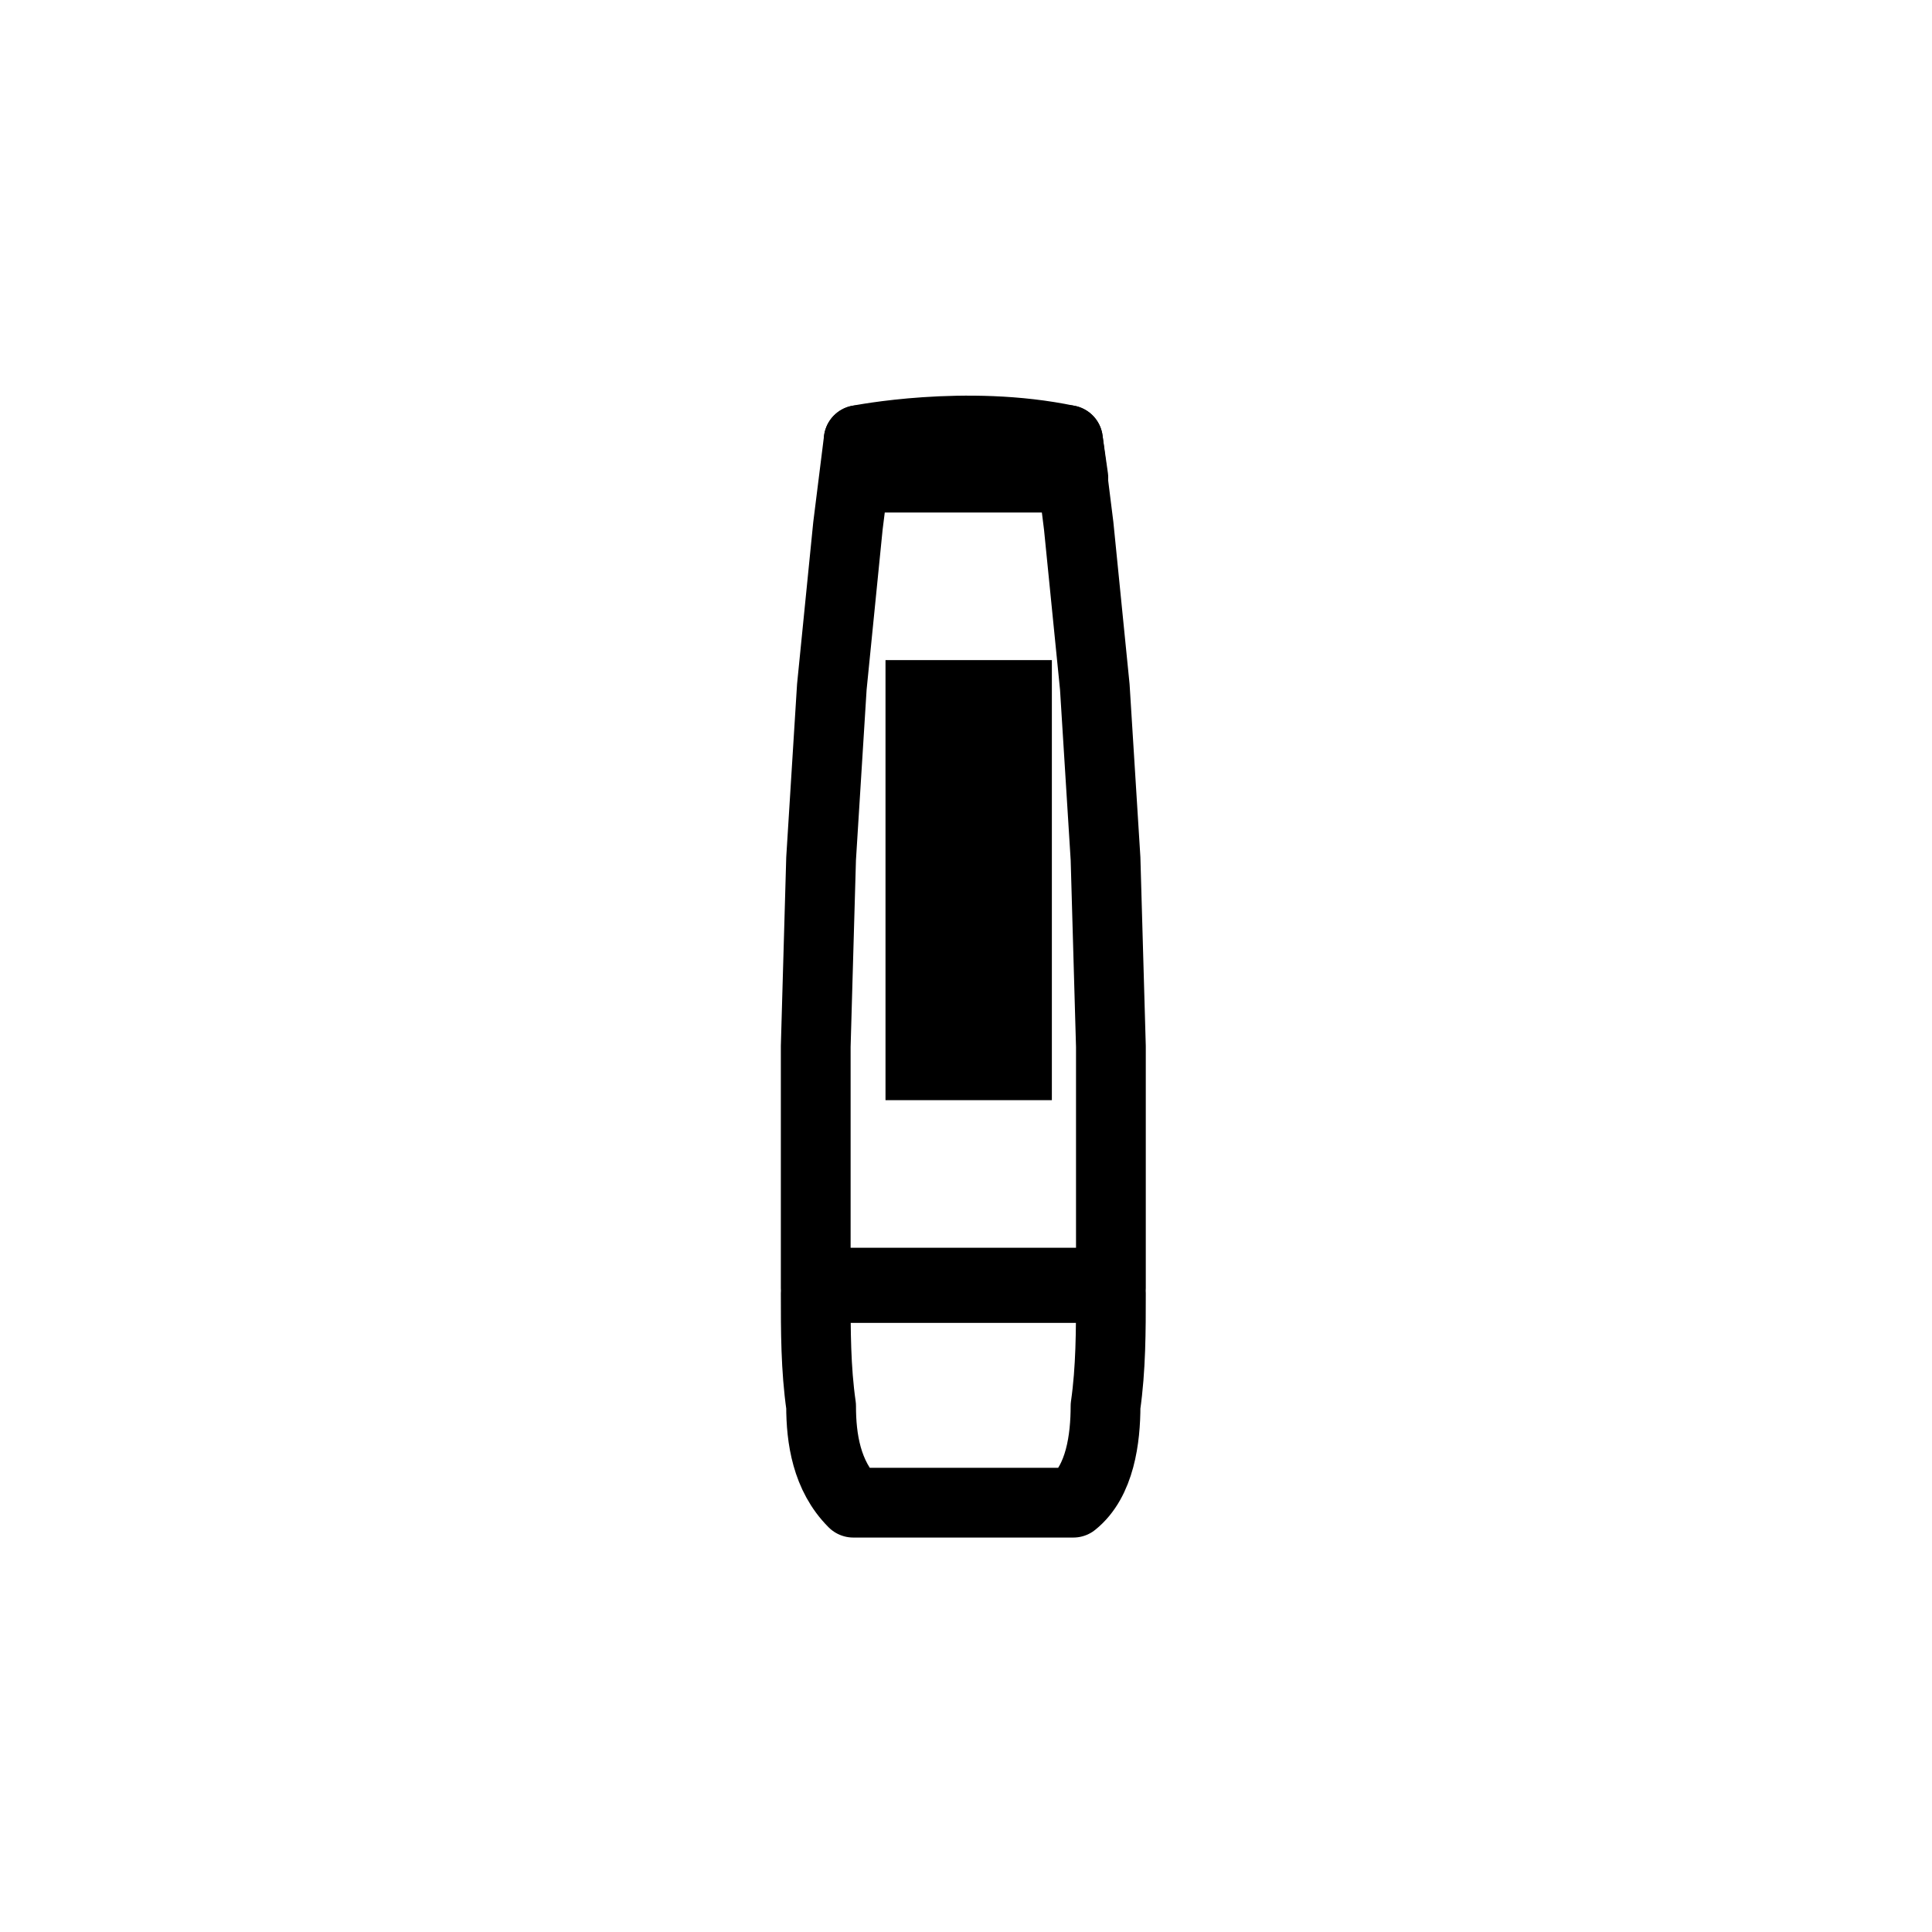 <?xml version="1.0" encoding="utf-8"?>
<!-- Generator: Adobe Illustrator 22.1.0, SVG Export Plug-In . SVG Version: 6.00 Build 0)  -->
<svg version="1.1" id="Powerbank" xmlns="http://www.w3.org/2000/svg" xmlns:xlink="http://www.w3.org/1999/xlink" x="0px" y="0px" viewBox="0 0 36 36"
	 enable-background="new 0 0 36 36" xml:space="preserve">
	<g>
		<path fill="none" stroke="#000000" stroke-width="1.3" stroke-linejoin="round" stroke-miterlimit="10" d="M16,8.2
			c0,0,2-0.4,3.9,0l0.2,1.6l0.3,3l0.2,3.2l0.1,3.5v4.5h-0.1v0.1h0.1c0,0.7,0,1.4-0.1,2.1c0,0.6-0.1,1.4-0.6,1.8h-4.1
			c-0.5-0.5-0.6-1.2-0.6-1.8c-0.1-0.7-0.1-1.4-0.1-2.1h0.1v-0.1h-0.1v-4.5l0.1-3.5l0.2-3.2l0.3-3L16,8.2z"/>
		<path fill="none" stroke="#000000" stroke-width="1.3" stroke-linejoin="round" stroke-miterlimit="10" d="M16,8.9h4
			c0,0-0.1-0.7-0.1-0.7s-3.9,0-3.9,0L16,8.9z"/>
		<line fill="none" stroke="#000000" stroke-width="1.3" stroke-miterlimit="10" x1="15.4" y1="23.9" x2="20.6" y2="23.9"/>
		<line fill="none" stroke="#000000" stroke-width="1.3" stroke-miterlimit="10" x1="15.4" y1="24" x2="20.6" y2="24"/>
		<rect x="16.5" y="12.3" width="3.1" height="8.2"/>
	      </g>
	    </svg>
